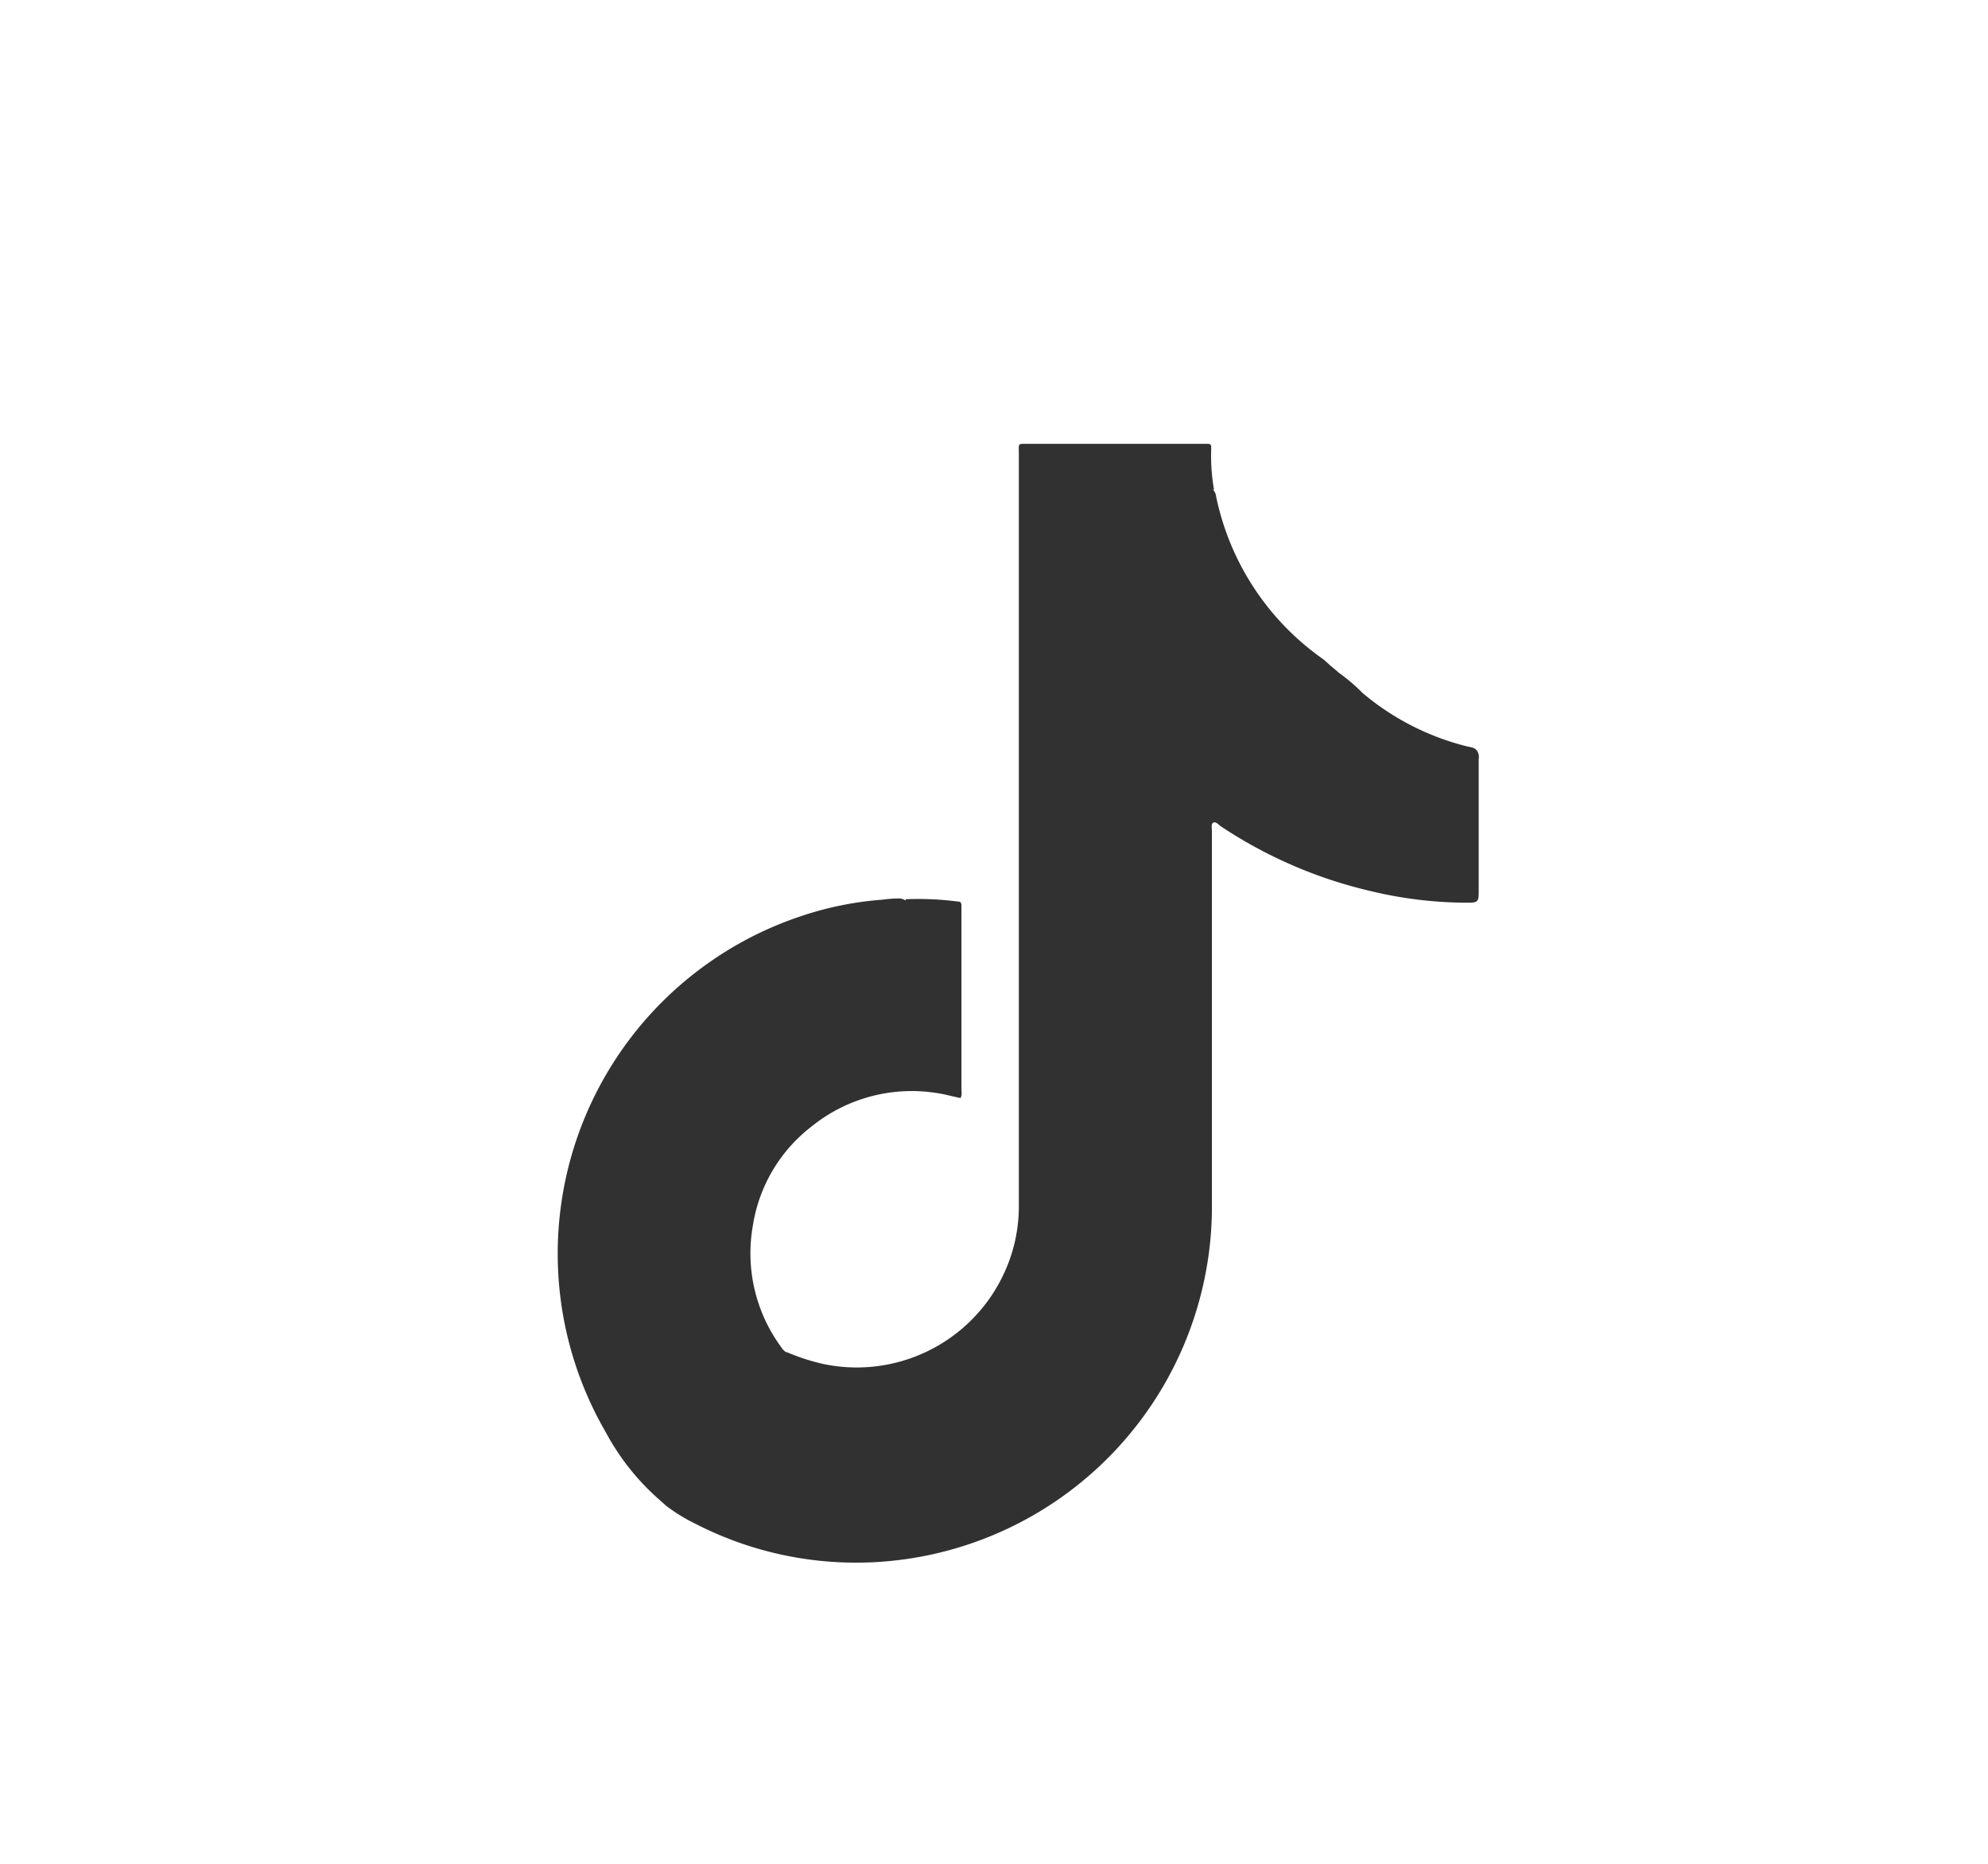 <svg id="Layer_1" data-name="Layer 1" xmlns="http://www.w3.org/2000/svg" viewBox="0 0 160 150"><defs><style>.cls-1{fill:#313131;}</style></defs><path class="cls-1" d="M63,108.6l.24.22c.75.54,1.29,1.29,2,1.86a12.92,12.92,0,0,0,21-8.46,8.34,8.34,0,0,0,0-1V40.66c0-1.36,0-1.36,1.36-1.36H96.8a1.38,1.38,0,0,1,.85.13h0a1,1,0,0,1,.23.54A21.24,21.24,0,0,0,106.42,53c.28.2.51.46.78.67l.59.5a14.35,14.35,0,0,1,1.87,1.6,20.86,20.86,0,0,0,8.41,4.3c.28.07.59.07.79.33h0a.88.88,0,0,1,.15.68V71.8c0,.81-.11.85-.93.85a33.3,33.3,0,0,1-7.7-.92,36.75,36.75,0,0,1-12.11-5.22c-.19-.13-.4-.4-.61-.31s-.12.46-.12.7V97a28.67,28.67,0,0,1-25.25,28.56A28.27,28.27,0,0,1,56,122.65a14.06,14.06,0,0,1-2.37-1.45l-.71-.63a19.38,19.38,0,0,1-4.17-5.31A28.63,28.63,0,0,1,64.45,73.74,26.51,26.51,0,0,1,71,72.41a10.36,10.36,0,0,1,1.25-.1,1,1,0,0,1,.58.13h.06a1.19,1.19,0,0,1,.09.64V84.33c0,.37-.2.49-.54.39a14.53,14.53,0,0,0-3-.47,11.91,11.91,0,0,0-4.62.69c-5,1.84-8,5.39-8.61,10.63s1.42,9.29,5.71,12.27C62.29,108.09,62.65,108.32,63,108.6Z"/><path class="cls-1" d="M97.71,39.41H87.29c-.76,0-.76,0-.76.74v60.26a13.27,13.27,0,0,1-.54,4.11,12.54,12.54,0,0,1-9.56,8.89c-5.17,1.18-9.56-.39-13.06-4.4,0-.07-.09-.15-.14-.23a16.59,16.59,0,0,0,3.06,1A13.06,13.06,0,0,0,81.74,99.66l.09-.5A12.91,12.91,0,0,0,82,96.92V36.55c0-.94-.13-.82.8-.83H97c.48,0,.49,0,.48.49A15.52,15.52,0,0,0,97.71,39.41Z"/><path class="cls-1" d="M63,108.6a10.35,10.35,0,0,1-3-2.12,12.68,12.68,0,0,1-3.94-7.92,13,13,0,0,1,16.41-14,.79.79,0,0,0,.43,0,1.47,1.47,0,0,0,0-.59V72.37a24.64,24.64,0,0,1,4.21.19c.22,0,.27.13.27.32V87.82a.87.87,0,0,1-.07.55c-.64-.12-1.26-.31-1.91-.4a12.82,12.82,0,0,0-10.07,2.68,12.51,12.51,0,0,0-4.74,8,12.75,12.75,0,0,0,2.14,9.57Z"/></svg>